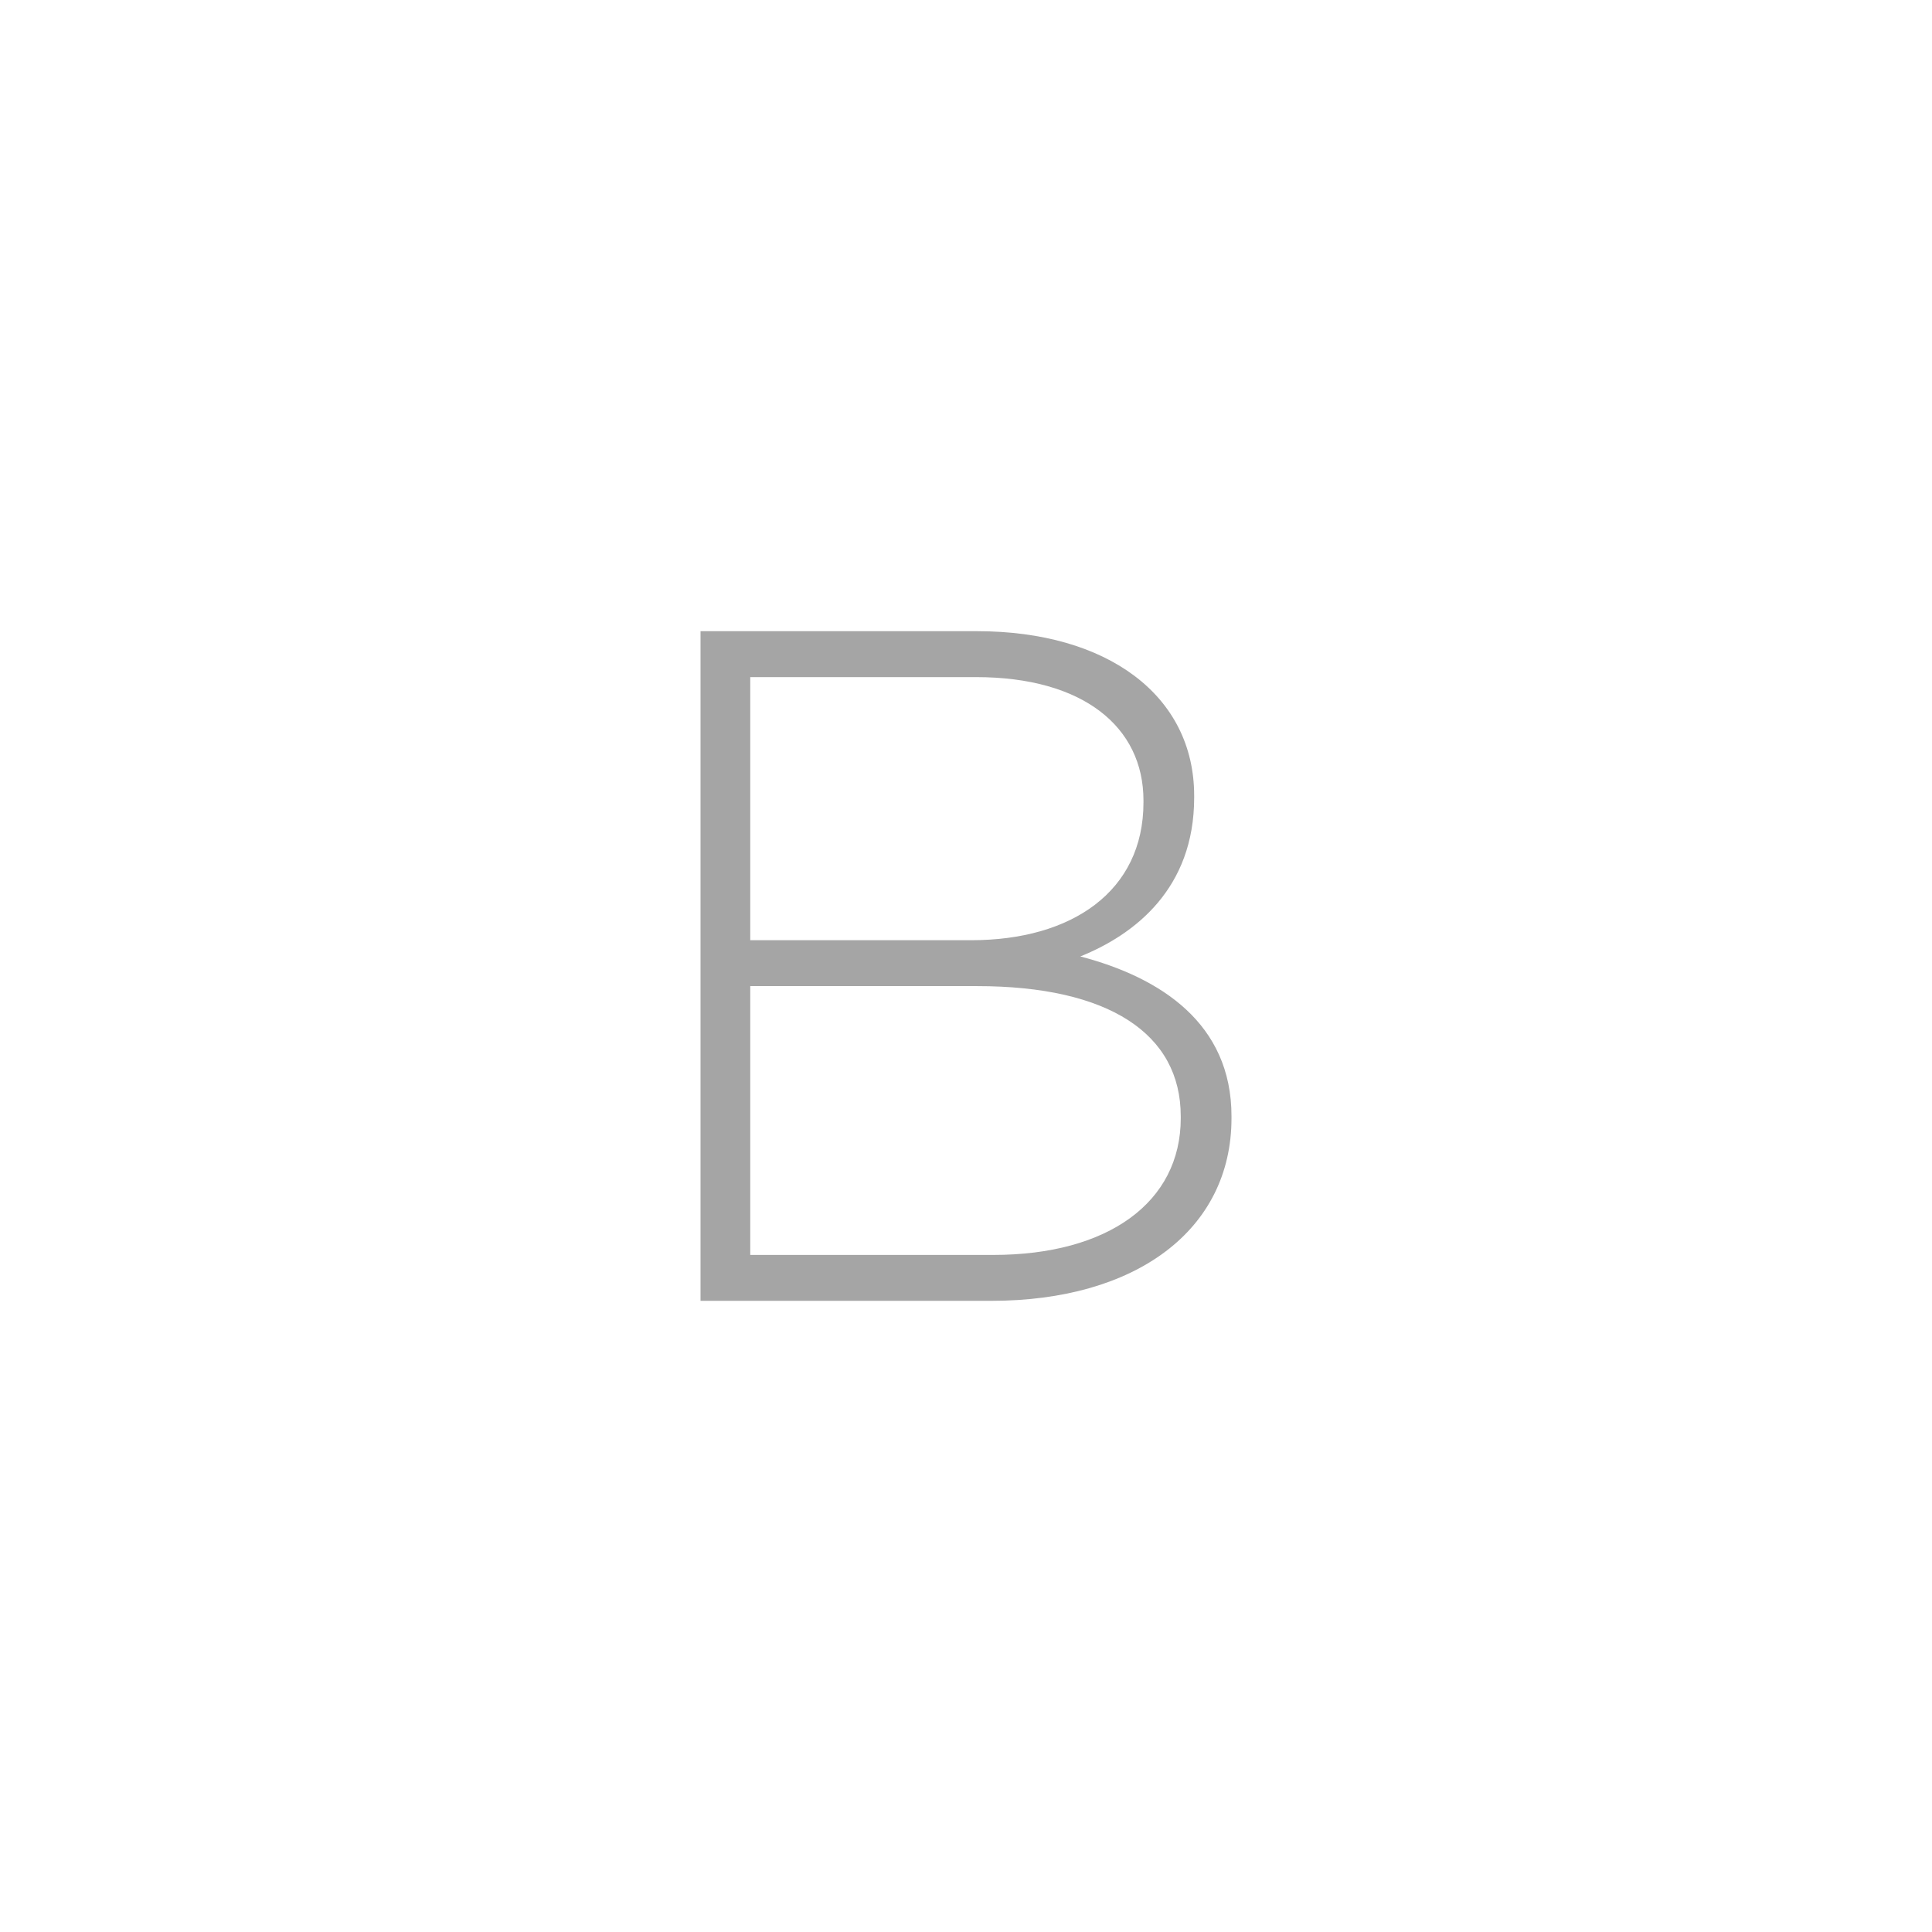 <?xml version="1.0" encoding="utf-8"?>
<!-- Generator: Adobe Illustrator 23.0.2, SVG Export Plug-In . SVG Version: 6.00 Build 0)  -->
<svg version="1.1" id="Layer_1" xmlns="http://www.w3.org/2000/svg" xmlns:xlink="http://www.w3.org/1999/xlink" x="0px" y="0px"
	 width="100px" height="100px" viewBox="0 0 100 100" enable-background="new 0 0 100 100" xml:space="preserve">
<path fill="#A5A5A5" d="M55.917,49.505c2.822-1.137,5.893-3.514,5.893-8.22v-0.098c0-5.199-4.507-8.517-11.241-8.517h-14.31v34.661
	h15.053c7.478,0,12.43-3.663,12.43-9.455v-0.1C63.742,52.973,60.076,50.596,55.917,49.505z M38.833,35.047H50.52
	c5.546,0,8.666,2.575,8.666,6.387v0.1c0,4.605-3.714,7.131-8.914,7.131H38.833V35.047z M61.116,57.875
	c0,4.357-3.763,7.08-9.705,7.08H38.833V51.041h11.735c6.834,0,10.547,2.474,10.547,6.734L61.116,57.875L61.116,57.875z"/>
</svg>
